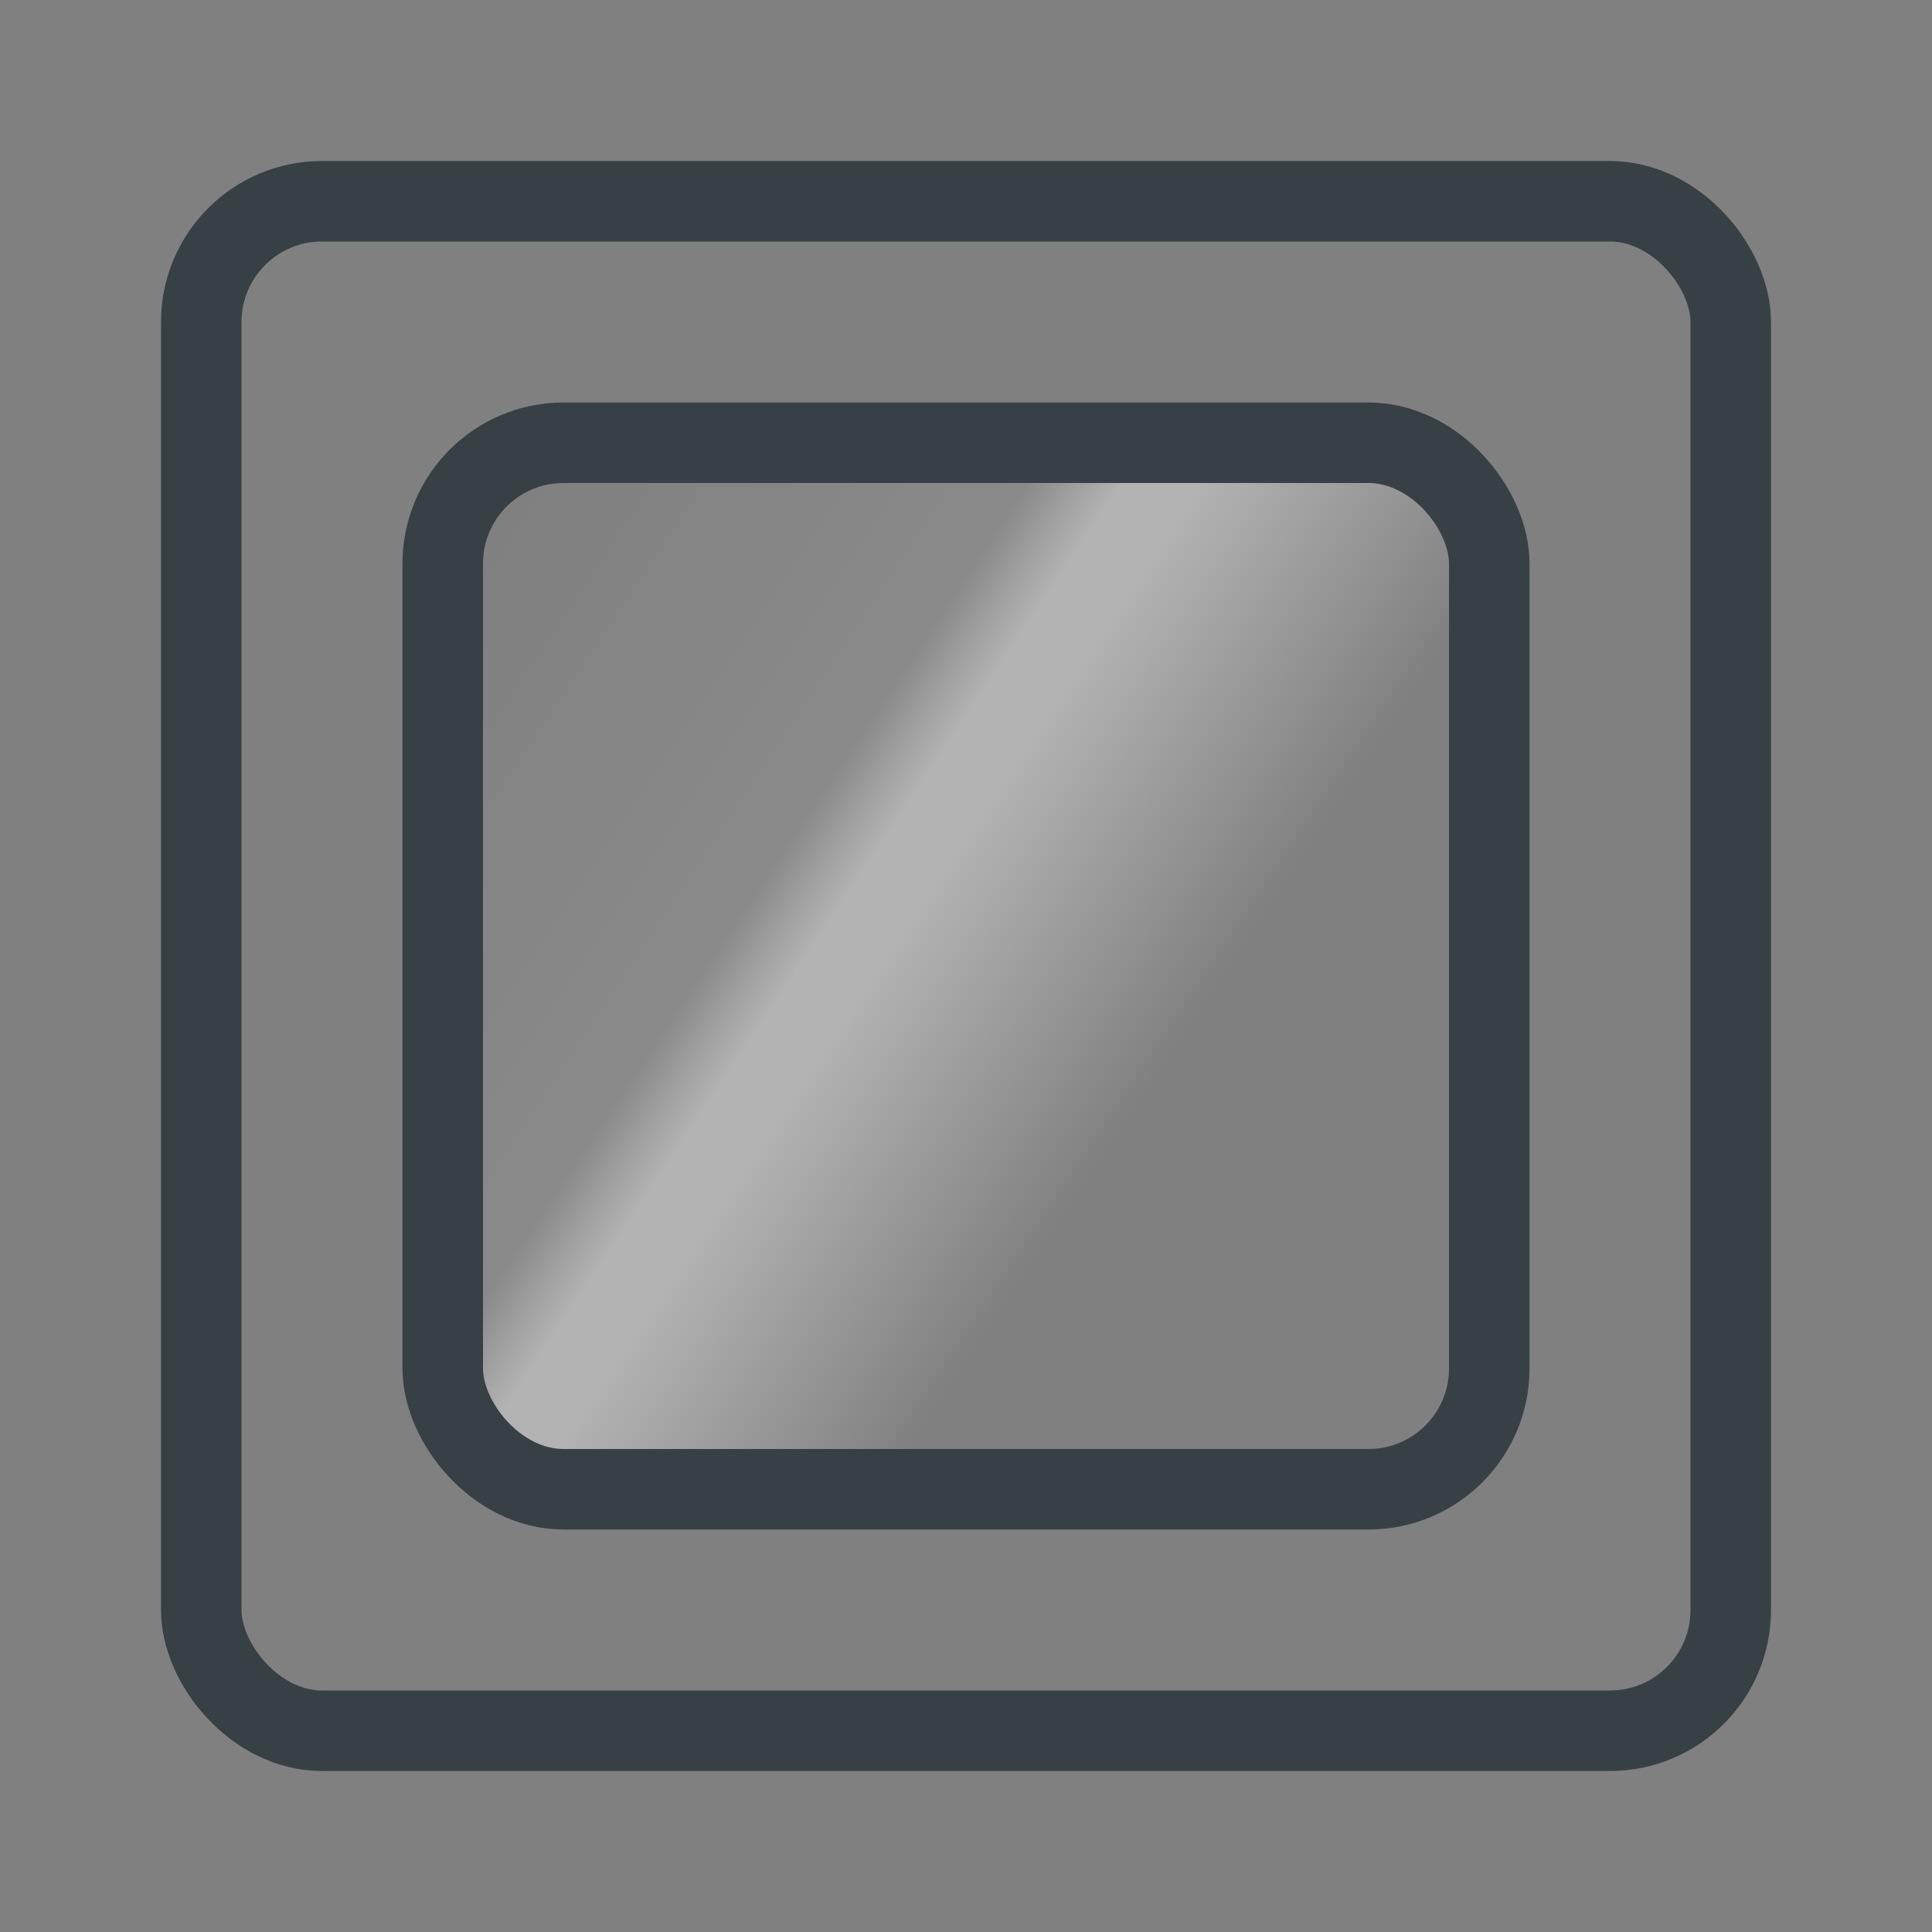 <svg width="24" height="24" viewBox="0 0 24 24" fill="none" xmlns="http://www.w3.org/2000/svg">
<rect x="0" y="0" width="24" height="24" fill="#808080" stroke="none"/>
<g id="Product - LCD Touch Panel 4in - At_Rest">
<g id="Product - Illustration - Fan Dimmer">
<rect id="Rectangle 29083" x="2.5" y="2.5" width="19" height="19" rx="1.5" stroke="#374045"/>
<rect id="Rectangle 29086" x="5.5" y="5.5" width="13" height="13" rx="1.5" fill="url(#paint0_linear_12762_1749)" fill-opacity="0.4" stroke="#374045"/>
</g>
</g>
<defs>
<linearGradient id="paint0_linear_12762_1749" x1="5" y1="8" x2="14" y2="14" gradientUnits="userSpaceOnUse">
<stop stop-color="white" stop-opacity="0"/>
<stop offset="0.495" stop-color="white" stop-opacity="0.2"/>
<stop offset="0.585" stop-color="white"/>
<stop offset="0.66" stop-color="white"/>
<stop offset="1" stop-color="white" stop-opacity="0"/>
</linearGradient>
</defs>
</svg>
